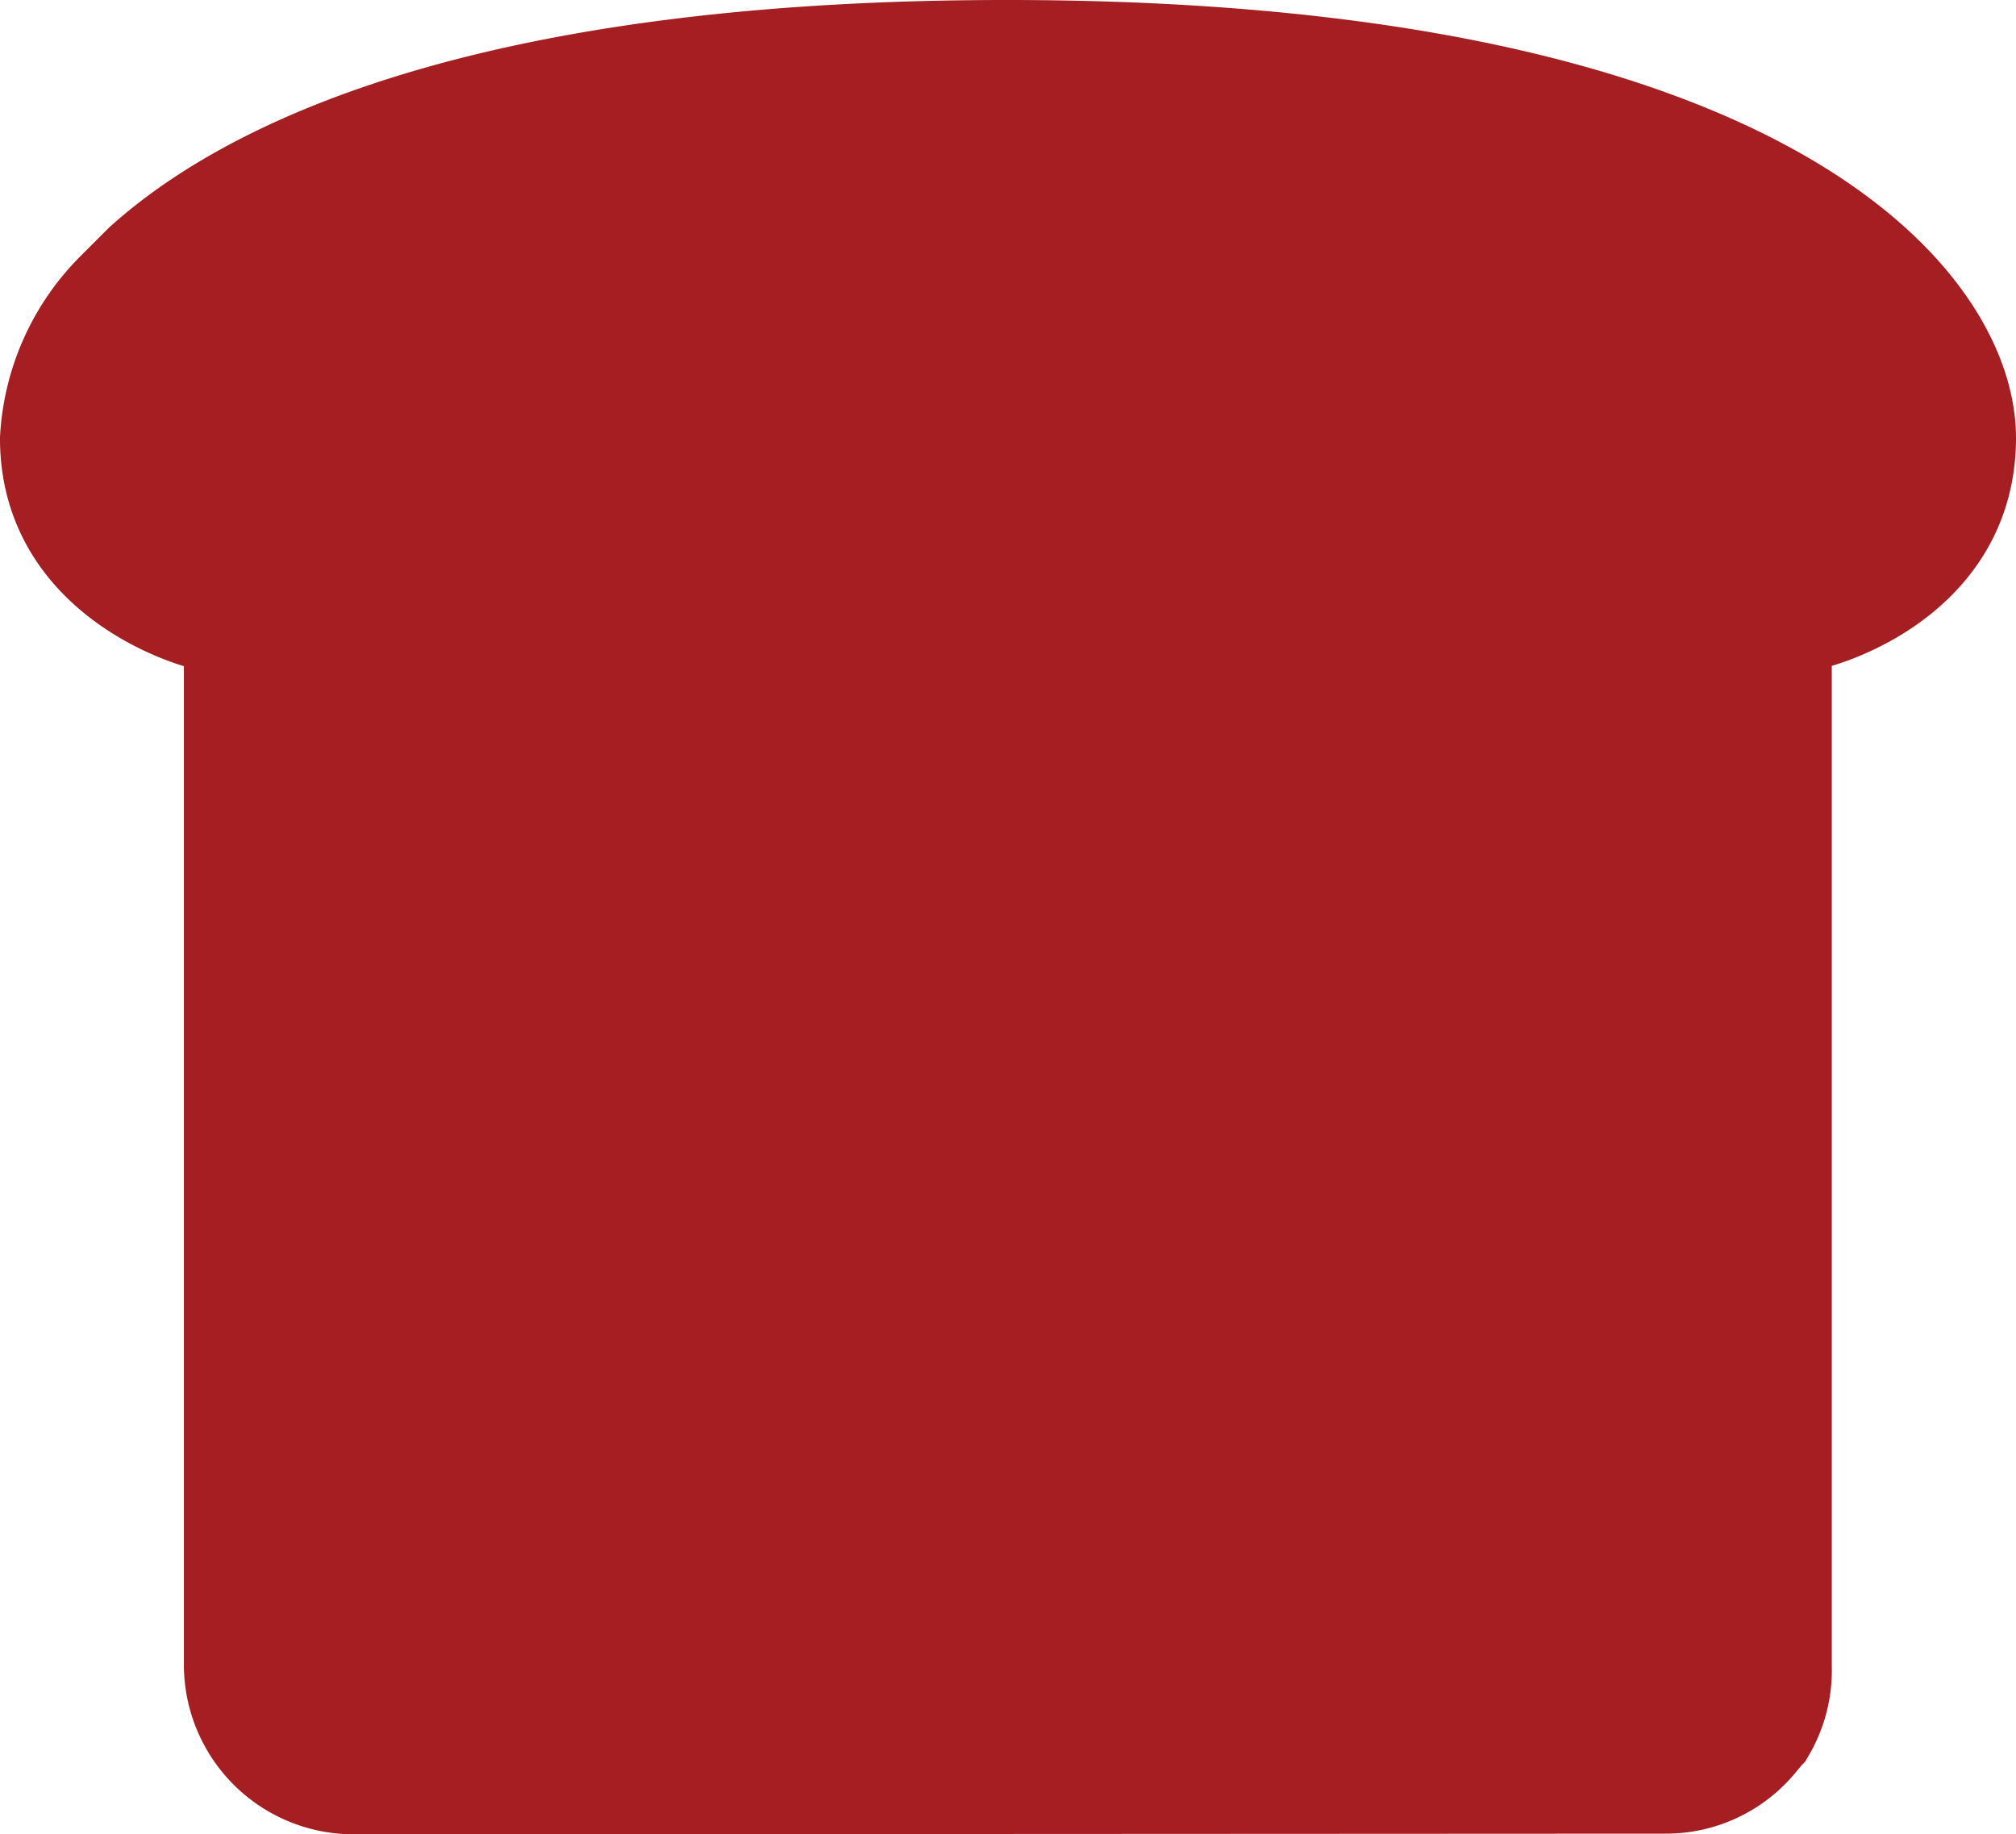 <svg xmlns="http://www.w3.org/2000/svg" id="Layer_1" data-name="Layer 1" viewBox="15.18 14.61 62.16 56.55"><defs><style>.cls-1{fill:#a41e22;stroke:#a41e22;stroke-miterlimit:10;stroke-width:3px;}</style></defs><path id="Path_997" data-name="Path 997" class="cls-1" d="M26.07,69.66a3.73,3.73,0,0,1-3.72-3.72V35a1.32,1.32,0,0,0-1-1.27s-4.67-1.21-4.67-5.6a7,7,0,0,1,2-4.52l0,0,.9-.9c3.78-3.4,11.7-6.6,26.64-6.6,23.43,0,29.62,7.87,29.62,12,0,4.35-4.49,5.56-4.68,5.61a1.31,1.31,0,0,0-1,1.27v31A3.7,3.7,0,0,1,69.64,68l-.15.15-.11.16a3.68,3.68,0,0,1-2.83,1.33Z"/></svg>